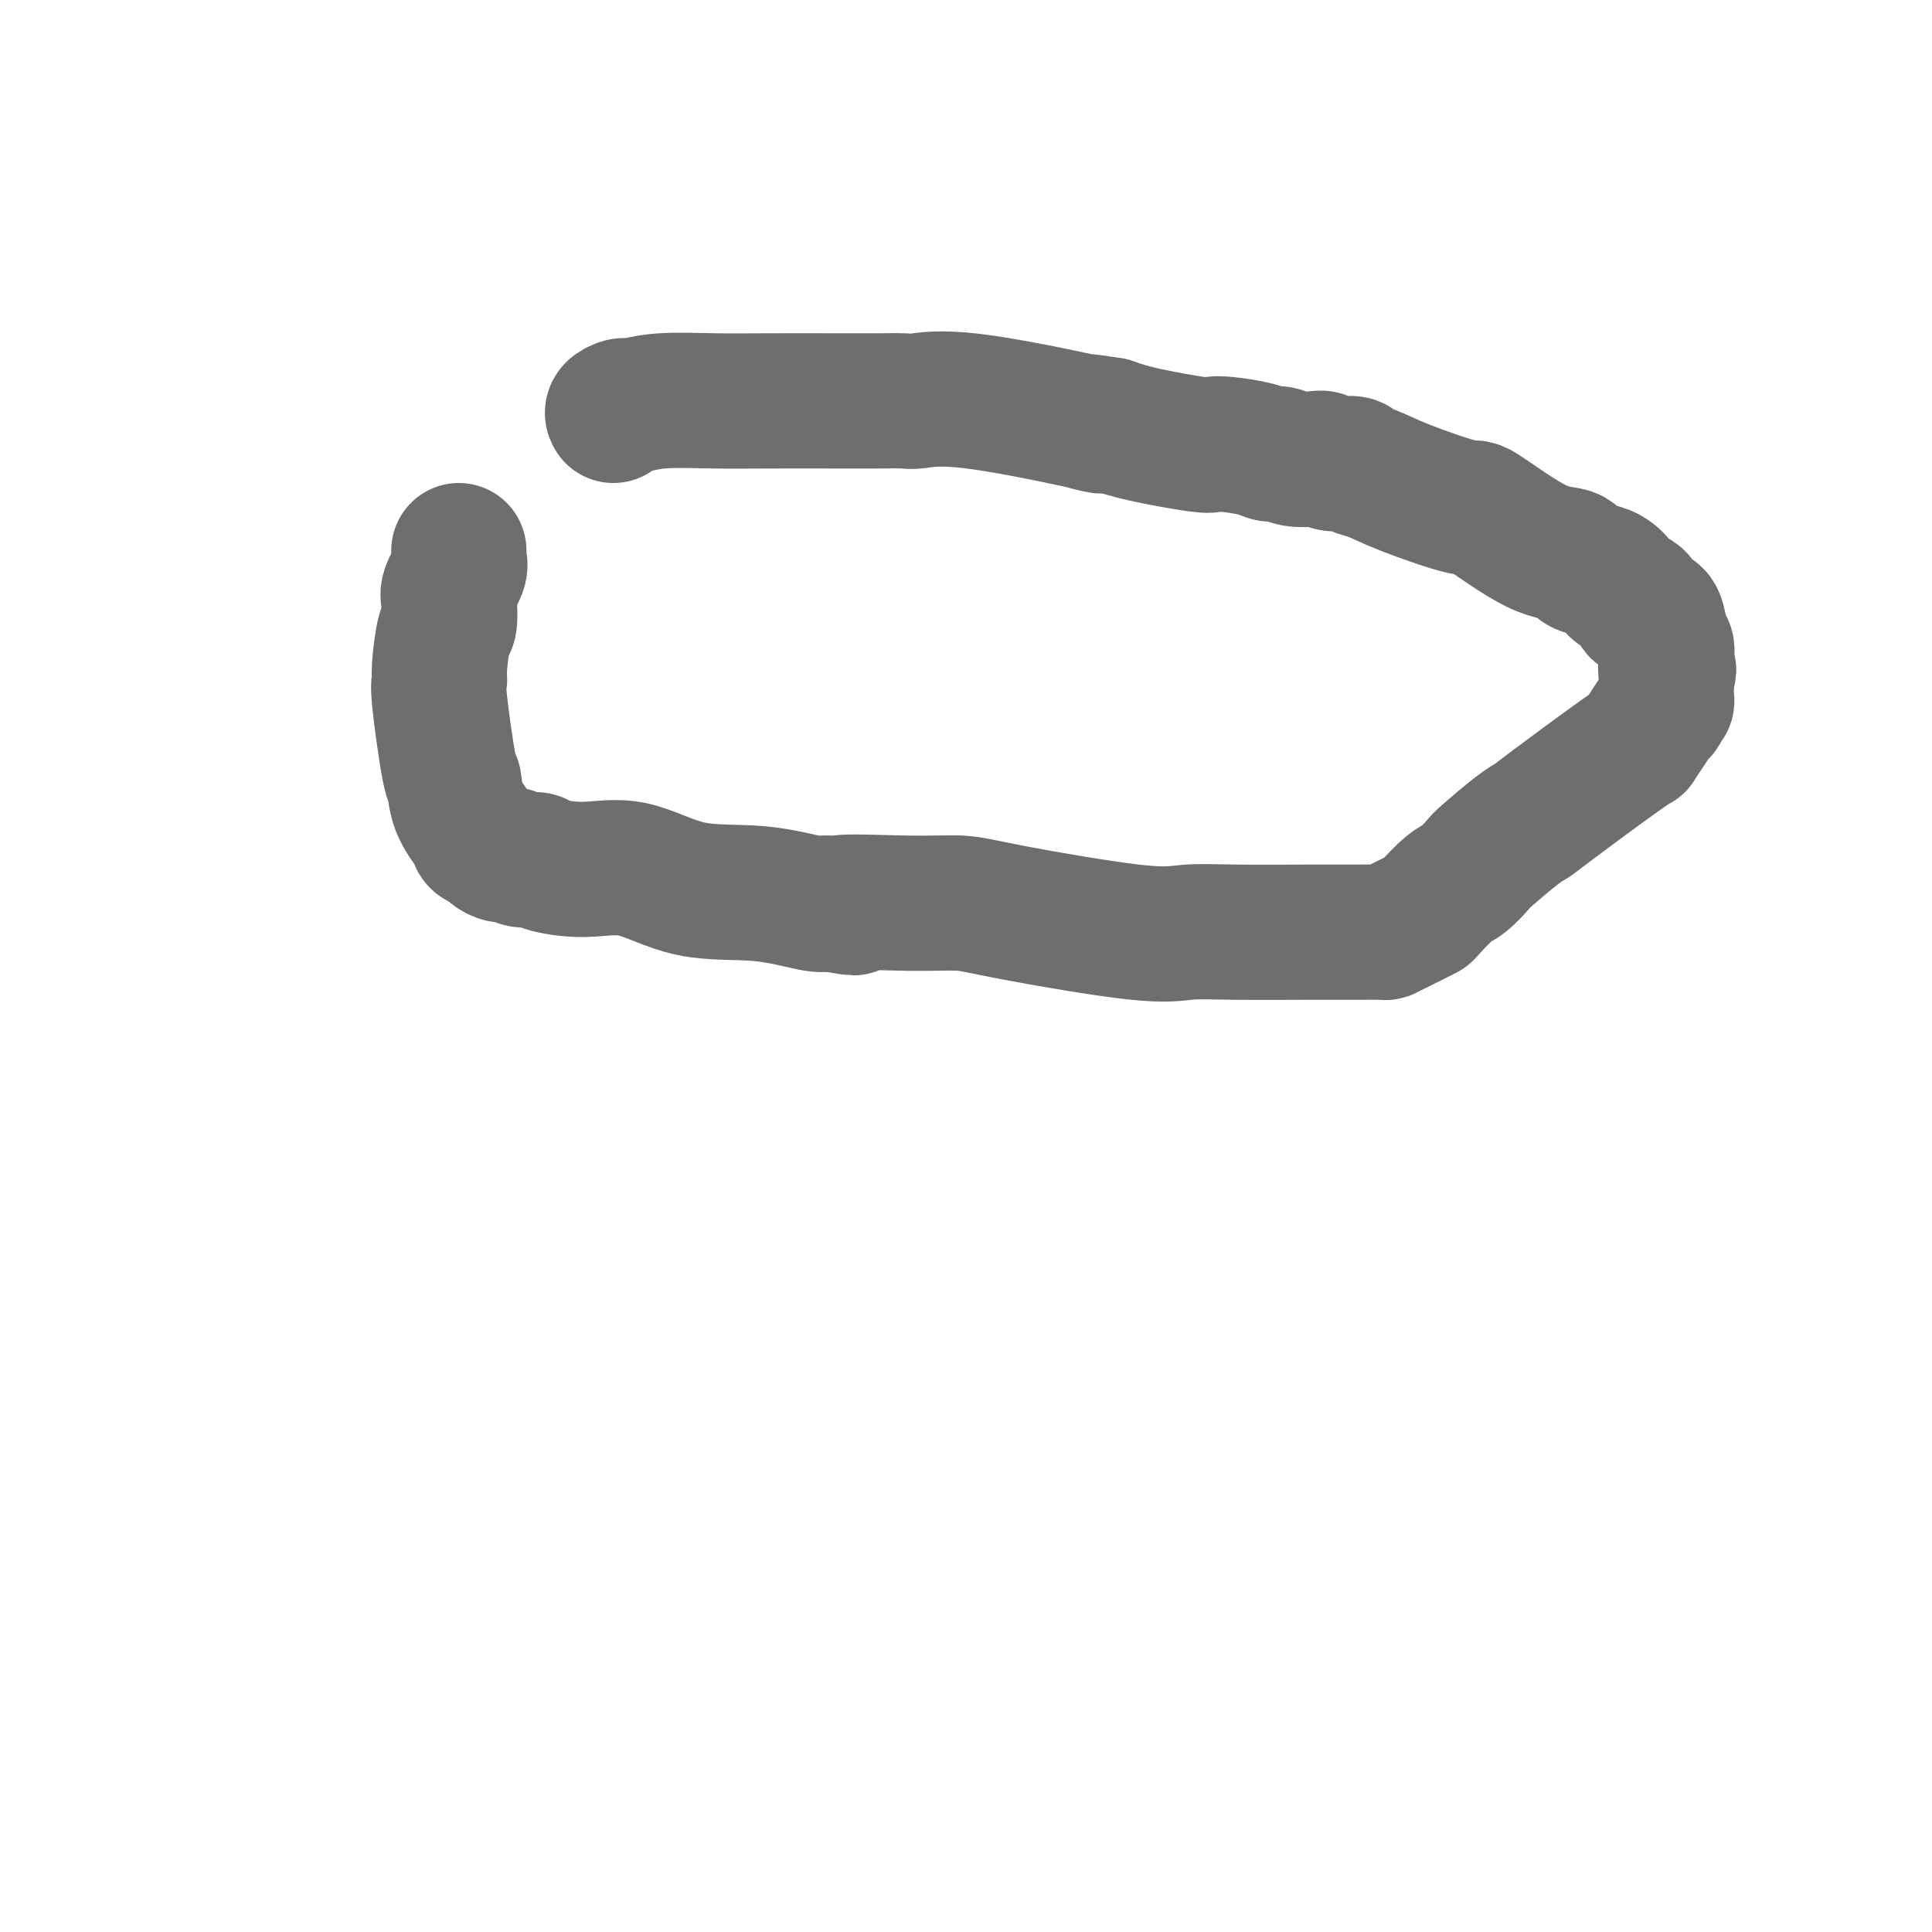 <svg viewBox='0 0 400 400' version='1.1' xmlns='http://www.w3.org/2000/svg' xmlns:xlink='http://www.w3.org/1999/xlink'><g fill='none' stroke='#6D6E70' stroke-width='28' stroke-linecap='round' stroke-linejoin='round'><path d='M95,114c0.016,0.342 0.032,0.684 0,1c-0.032,0.316 -0.113,0.607 0,1c0.113,0.393 0.420,0.887 0,2c-0.420,1.113 -1.566,2.843 -2,4c-0.434,1.157 -0.154,1.739 0,3c0.154,1.261 0.183,3.201 0,4c-0.183,0.799 -0.578,0.457 -1,2c-0.422,1.543 -0.870,4.970 -1,7c-0.130,2.030 0.057,2.663 0,3c-0.057,0.337 -0.358,0.377 0,4c0.358,3.623 1.376,10.830 2,14c0.624,3.170 0.854,2.302 1,3c0.146,0.698 0.209,2.960 1,5c0.791,2.040 2.309,3.857 3,5c0.691,1.143 0.556,1.612 1,2c0.444,0.388 1.469,0.696 2,1c0.531,0.304 0.570,0.602 1,1c0.430,0.398 1.251,0.894 2,1c0.749,0.106 1.424,-0.177 2,0c0.576,0.177 1.051,0.814 2,1c0.949,0.186 2.372,-0.079 3,0c0.628,0.079 0.462,0.503 2,1c1.538,0.497 4.779,1.069 8,1c3.221,-0.069 6.421,-0.778 10,0c3.579,0.778 7.537,3.044 12,4c4.463,0.956 9.432,0.604 14,1c4.568,0.396 8.734,1.542 11,2c2.266,0.458 2.633,0.229 3,0'/><path d='M171,187c10.816,1.852 2.856,0.483 3,0c0.144,-0.483 8.391,-0.081 14,0c5.609,0.081 8.581,-0.160 11,0c2.419,0.160 4.285,0.722 11,2c6.715,1.278 18.279,3.271 25,4c6.721,0.729 8.598,0.195 11,0c2.402,-0.195 5.330,-0.052 10,0c4.670,0.052 11.084,0.014 14,0c2.916,-0.014 2.335,-0.003 3,0c0.665,0.003 2.574,-0.001 4,0c1.426,0.001 2.367,0.008 4,0c1.633,-0.008 3.958,-0.030 5,0c1.042,0.030 0.801,0.113 1,0c0.199,-0.113 0.837,-0.422 2,-1c1.163,-0.578 2.852,-1.424 4,-2c1.148,-0.576 1.754,-0.883 2,-1c0.246,-0.117 0.131,-0.045 1,-1c0.869,-0.955 2.722,-2.938 4,-4c1.278,-1.062 1.982,-1.202 3,-2c1.018,-0.798 2.350,-2.253 3,-3c0.650,-0.747 0.617,-0.787 2,-2c1.383,-1.213 4.183,-3.601 6,-5c1.817,-1.399 2.650,-1.809 3,-2c0.350,-0.191 0.216,-0.163 4,-3c3.784,-2.837 11.486,-8.537 15,-11c3.514,-2.463 2.840,-1.688 3,-2c0.160,-0.312 1.153,-1.712 2,-3c0.847,-1.288 1.547,-2.464 2,-3c0.453,-0.536 0.657,-0.431 1,-1c0.343,-0.569 0.824,-1.812 1,-2c0.176,-0.188 0.047,0.680 0,0c-0.047,-0.680 -0.014,-2.909 0,-4c0.014,-1.091 0.007,-1.046 0,-1'/><path d='M345,140c0.932,-2.238 0.261,-0.835 0,-1c-0.261,-0.165 -0.114,-1.900 0,-3c0.114,-1.100 0.194,-1.565 0,-2c-0.194,-0.435 -0.661,-0.840 -1,-2c-0.339,-1.160 -0.551,-3.074 -1,-4c-0.449,-0.926 -1.134,-0.863 -2,-1c-0.866,-0.137 -1.912,-0.474 -2,-1c-0.088,-0.526 0.781,-1.240 0,-2c-0.781,-0.760 -3.211,-1.564 -4,-2c-0.789,-0.436 0.062,-0.502 0,-1c-0.062,-0.498 -1.037,-1.426 -2,-2c-0.963,-0.574 -1.912,-0.793 -3,-1c-1.088,-0.207 -2.313,-0.402 -3,-1c-0.687,-0.598 -0.836,-1.598 -2,-2c-1.164,-0.402 -3.343,-0.206 -7,-2c-3.657,-1.794 -8.791,-5.580 -11,-7c-2.209,-1.420 -1.492,-0.476 -4,-1c-2.508,-0.524 -8.241,-2.518 -12,-4c-3.759,-1.482 -5.546,-2.453 -7,-3c-1.454,-0.547 -2.576,-0.669 -3,-1c-0.424,-0.331 -0.151,-0.872 -1,-1c-0.849,-0.128 -2.822,0.158 -4,0c-1.178,-0.158 -1.561,-0.760 -2,-1c-0.439,-0.240 -0.933,-0.120 -2,0c-1.067,0.120 -2.708,0.239 -4,0c-1.292,-0.239 -2.234,-0.835 -3,-1c-0.766,-0.165 -1.356,0.101 -2,0c-0.644,-0.101 -1.343,-0.569 -3,-1c-1.657,-0.431 -4.273,-0.825 -6,-1c-1.727,-0.175 -2.566,-0.129 -3,0c-0.434,0.129 -0.463,0.342 -3,0c-2.537,-0.342 -7.582,-1.241 -11,-2c-3.418,-0.759 -5.209,-1.380 -7,-2'/><path d='M230,88c-8.638,-1.397 -4.734,-0.388 -3,0c1.734,0.388 1.299,0.157 -4,-1c-5.299,-1.157 -15.463,-3.238 -22,-4c-6.537,-0.762 -9.448,-0.204 -11,0c-1.552,0.204 -1.746,0.055 -3,0c-1.254,-0.055 -3.567,-0.015 -5,0c-1.433,0.015 -1.984,0.004 -3,0c-1.016,-0.004 -2.497,-0.002 -3,0c-0.503,0.002 -0.029,0.005 -3,0c-2.971,-0.005 -9.386,-0.016 -14,0c-4.614,0.016 -7.426,0.060 -11,0c-3.574,-0.060 -7.910,-0.222 -11,0c-3.090,0.222 -4.933,0.830 -6,1c-1.067,0.170 -1.358,-0.099 -2,0c-0.642,0.099 -1.634,0.565 -2,1c-0.366,0.435 -0.104,0.839 0,1c0.104,0.161 0.052,0.081 0,0'/></g>
</svg>